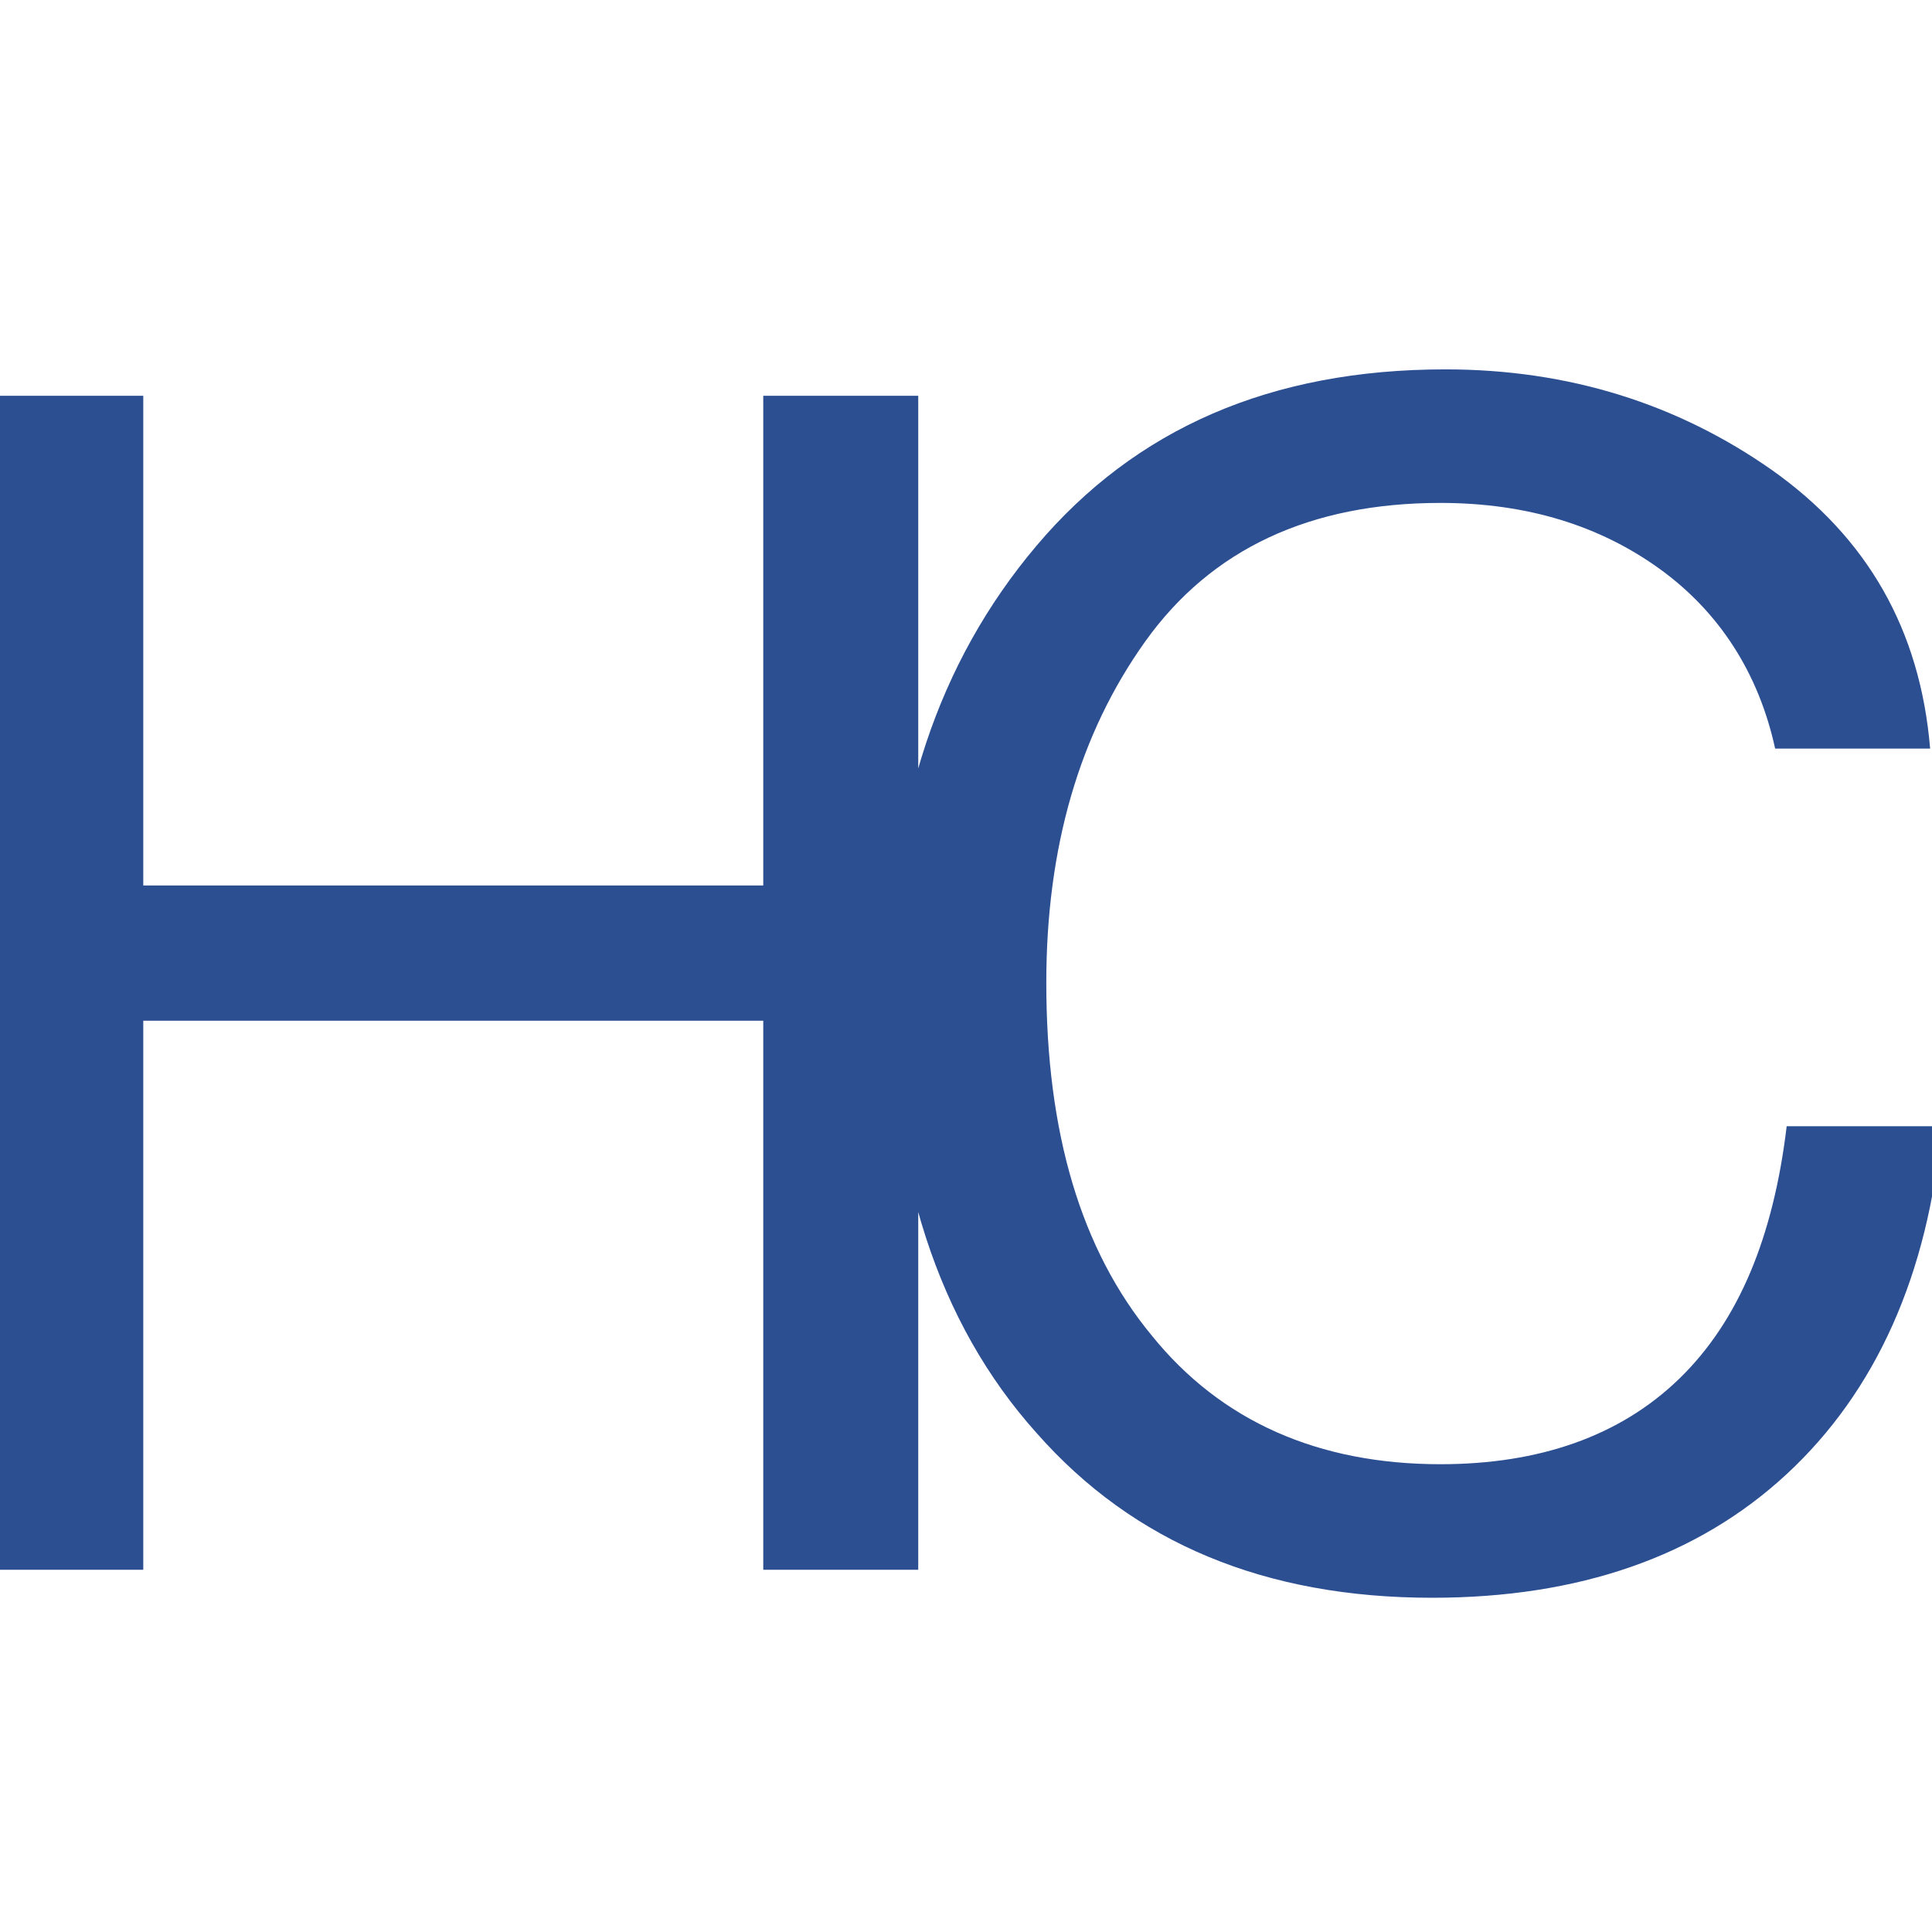 <?xml version="1.0" encoding="UTF-8"?> <svg xmlns="http://www.w3.org/2000/svg" width="32" height="32" viewBox="0 0 32 32" fill="none"><g clip-path="url(#clip0_45_78)"><path d="M15.209 6.555V26H12.642V16.906H2.373V26H-0.194V6.555H2.373V14.666H12.642V6.555H15.209ZM32.16 18.654C31.942 21.111 31.068 23.05 29.593 24.416C28.118 25.782 26.152 26.464 23.721 26.464C20.963 26.464 18.778 25.563 17.167 23.733C15.528 21.903 14.736 19.418 14.736 16.305C14.736 13.41 15.528 10.979 17.167 9.04C18.805 7.101 21.045 6.118 23.94 6.118C25.988 6.118 27.79 6.692 29.347 7.784C30.931 8.904 31.805 10.433 31.969 12.399H29.402C29.128 11.143 28.473 10.133 27.49 9.423C26.507 8.713 25.305 8.33 23.858 8.33C21.7 8.33 20.061 9.095 18.969 10.624C17.877 12.154 17.33 14.038 17.33 16.277C17.33 18.763 17.904 20.702 19.078 22.122C20.225 23.542 21.837 24.252 23.858 24.252C25.496 24.252 26.834 23.788 27.818 22.832C28.801 21.876 29.374 20.483 29.593 18.654H32.16Z" fill="#2C4F92"></path></g><defs><clipPath id="clip0_45_78"><rect width="32" height="32" fill="white"></rect></clipPath></defs></svg> 
